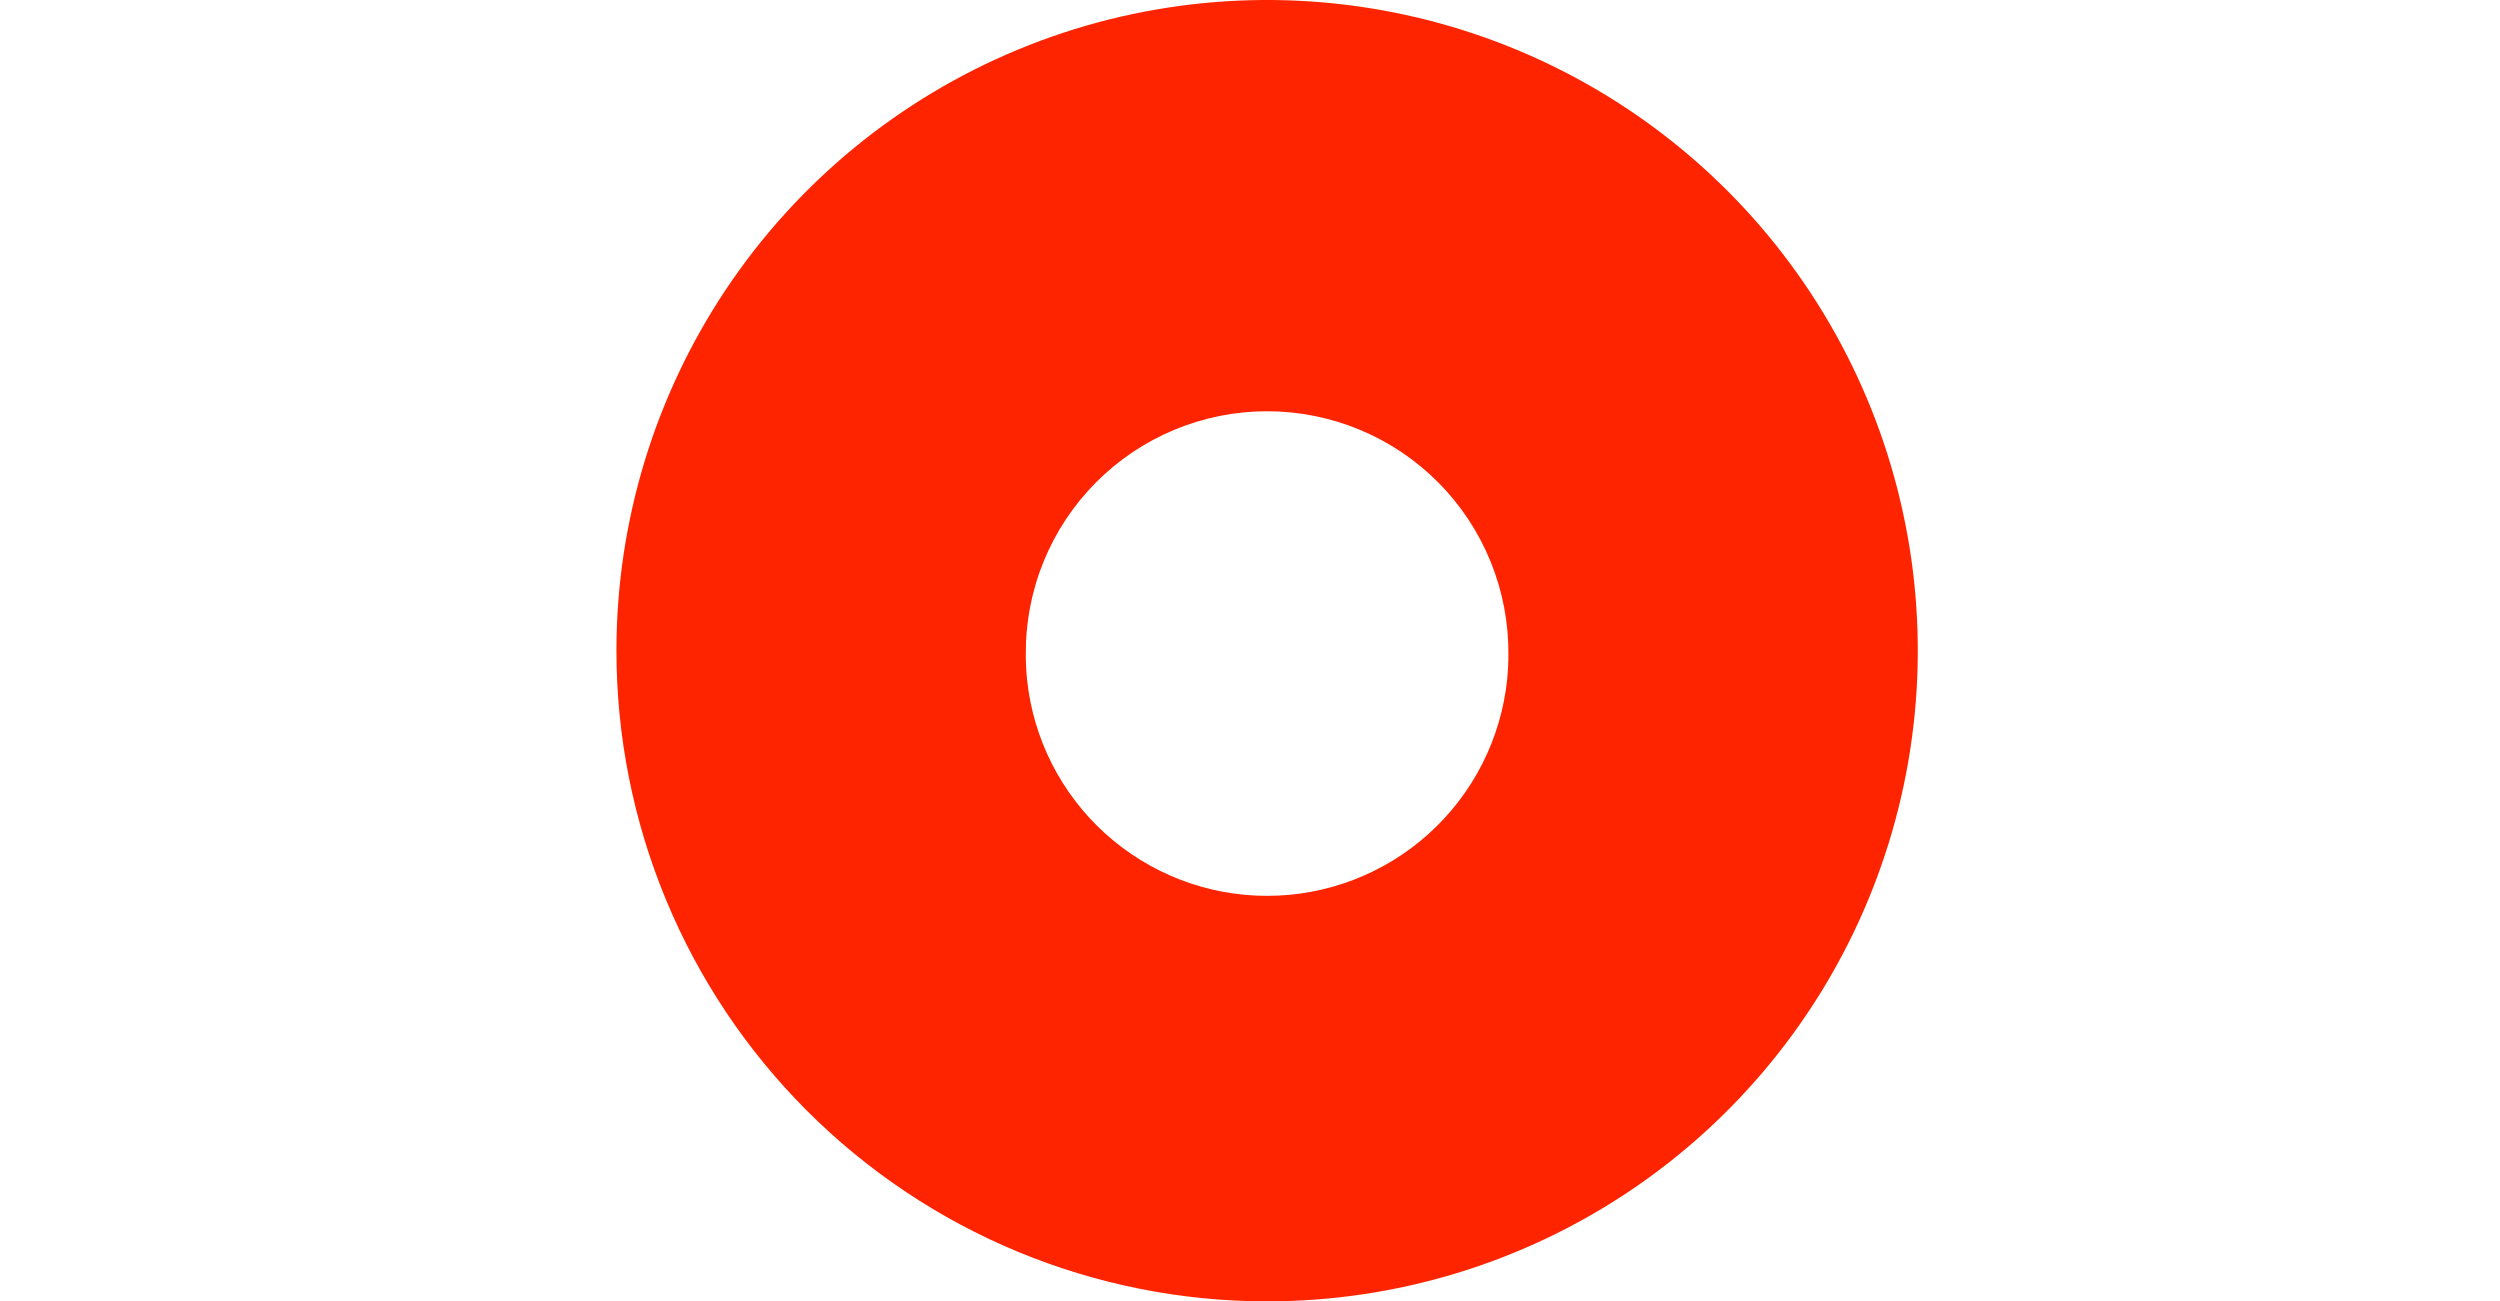 <svg width="146" height="76" viewBox="0 0 146 76" fill="none" xmlns="http://www.w3.org/2000/svg">
<g clip-path="url(#clip0_5076_240810)">
<path fill-rule="evenodd" clip-rule="evenodd" d="M59.978 39.671C60.336 43.14 61.968 46.353 64.558 48.689C67.147 51.025 70.511 52.318 73.999 52.318C77.486 52.318 80.85 51.025 83.439 48.689C86.029 46.353 87.661 43.14 88.019 39.671C88.066 39.197 88.09 38.716 88.09 38.229C88.106 36.369 87.753 34.523 87.052 32.8C86.351 31.076 85.316 29.508 84.006 28.187C82.695 26.866 81.137 25.817 79.419 25.101C77.701 24.386 75.859 24.017 73.999 24.017C72.138 24.017 70.295 24.386 68.578 25.101C66.86 25.817 65.301 26.866 63.991 28.187C62.681 29.508 61.646 31.076 60.945 32.8C60.243 34.523 59.891 36.369 59.907 38.229C59.907 38.714 59.931 39.197 59.978 39.671ZM36 38.001C36 30.485 38.228 23.138 42.404 16.889C46.579 10.64 52.514 5.769 59.458 2.893C66.401 0.016 74.042 -0.736 81.414 0.73C88.785 2.196 95.556 5.816 100.87 11.13C106.185 16.445 109.804 23.216 111.27 30.587C112.736 37.959 111.983 45.599 109.107 52.543C106.23 59.487 101.36 65.421 95.11 69.597C88.861 73.772 81.514 76.001 73.998 76C69.008 76 64.067 75.017 59.456 73.108C54.846 71.198 50.657 68.399 47.129 64.87C43.6 61.342 40.802 57.153 38.892 52.542C36.983 47.932 36 42.991 36 38.001Z" fill="#FF2400"/>
</g>
<defs>
<clipPath id="clip0_5076_240810">
<rect width="76" height="76" fill="white" transform="translate(36)"/>
</clipPath>
</defs>
</svg>
